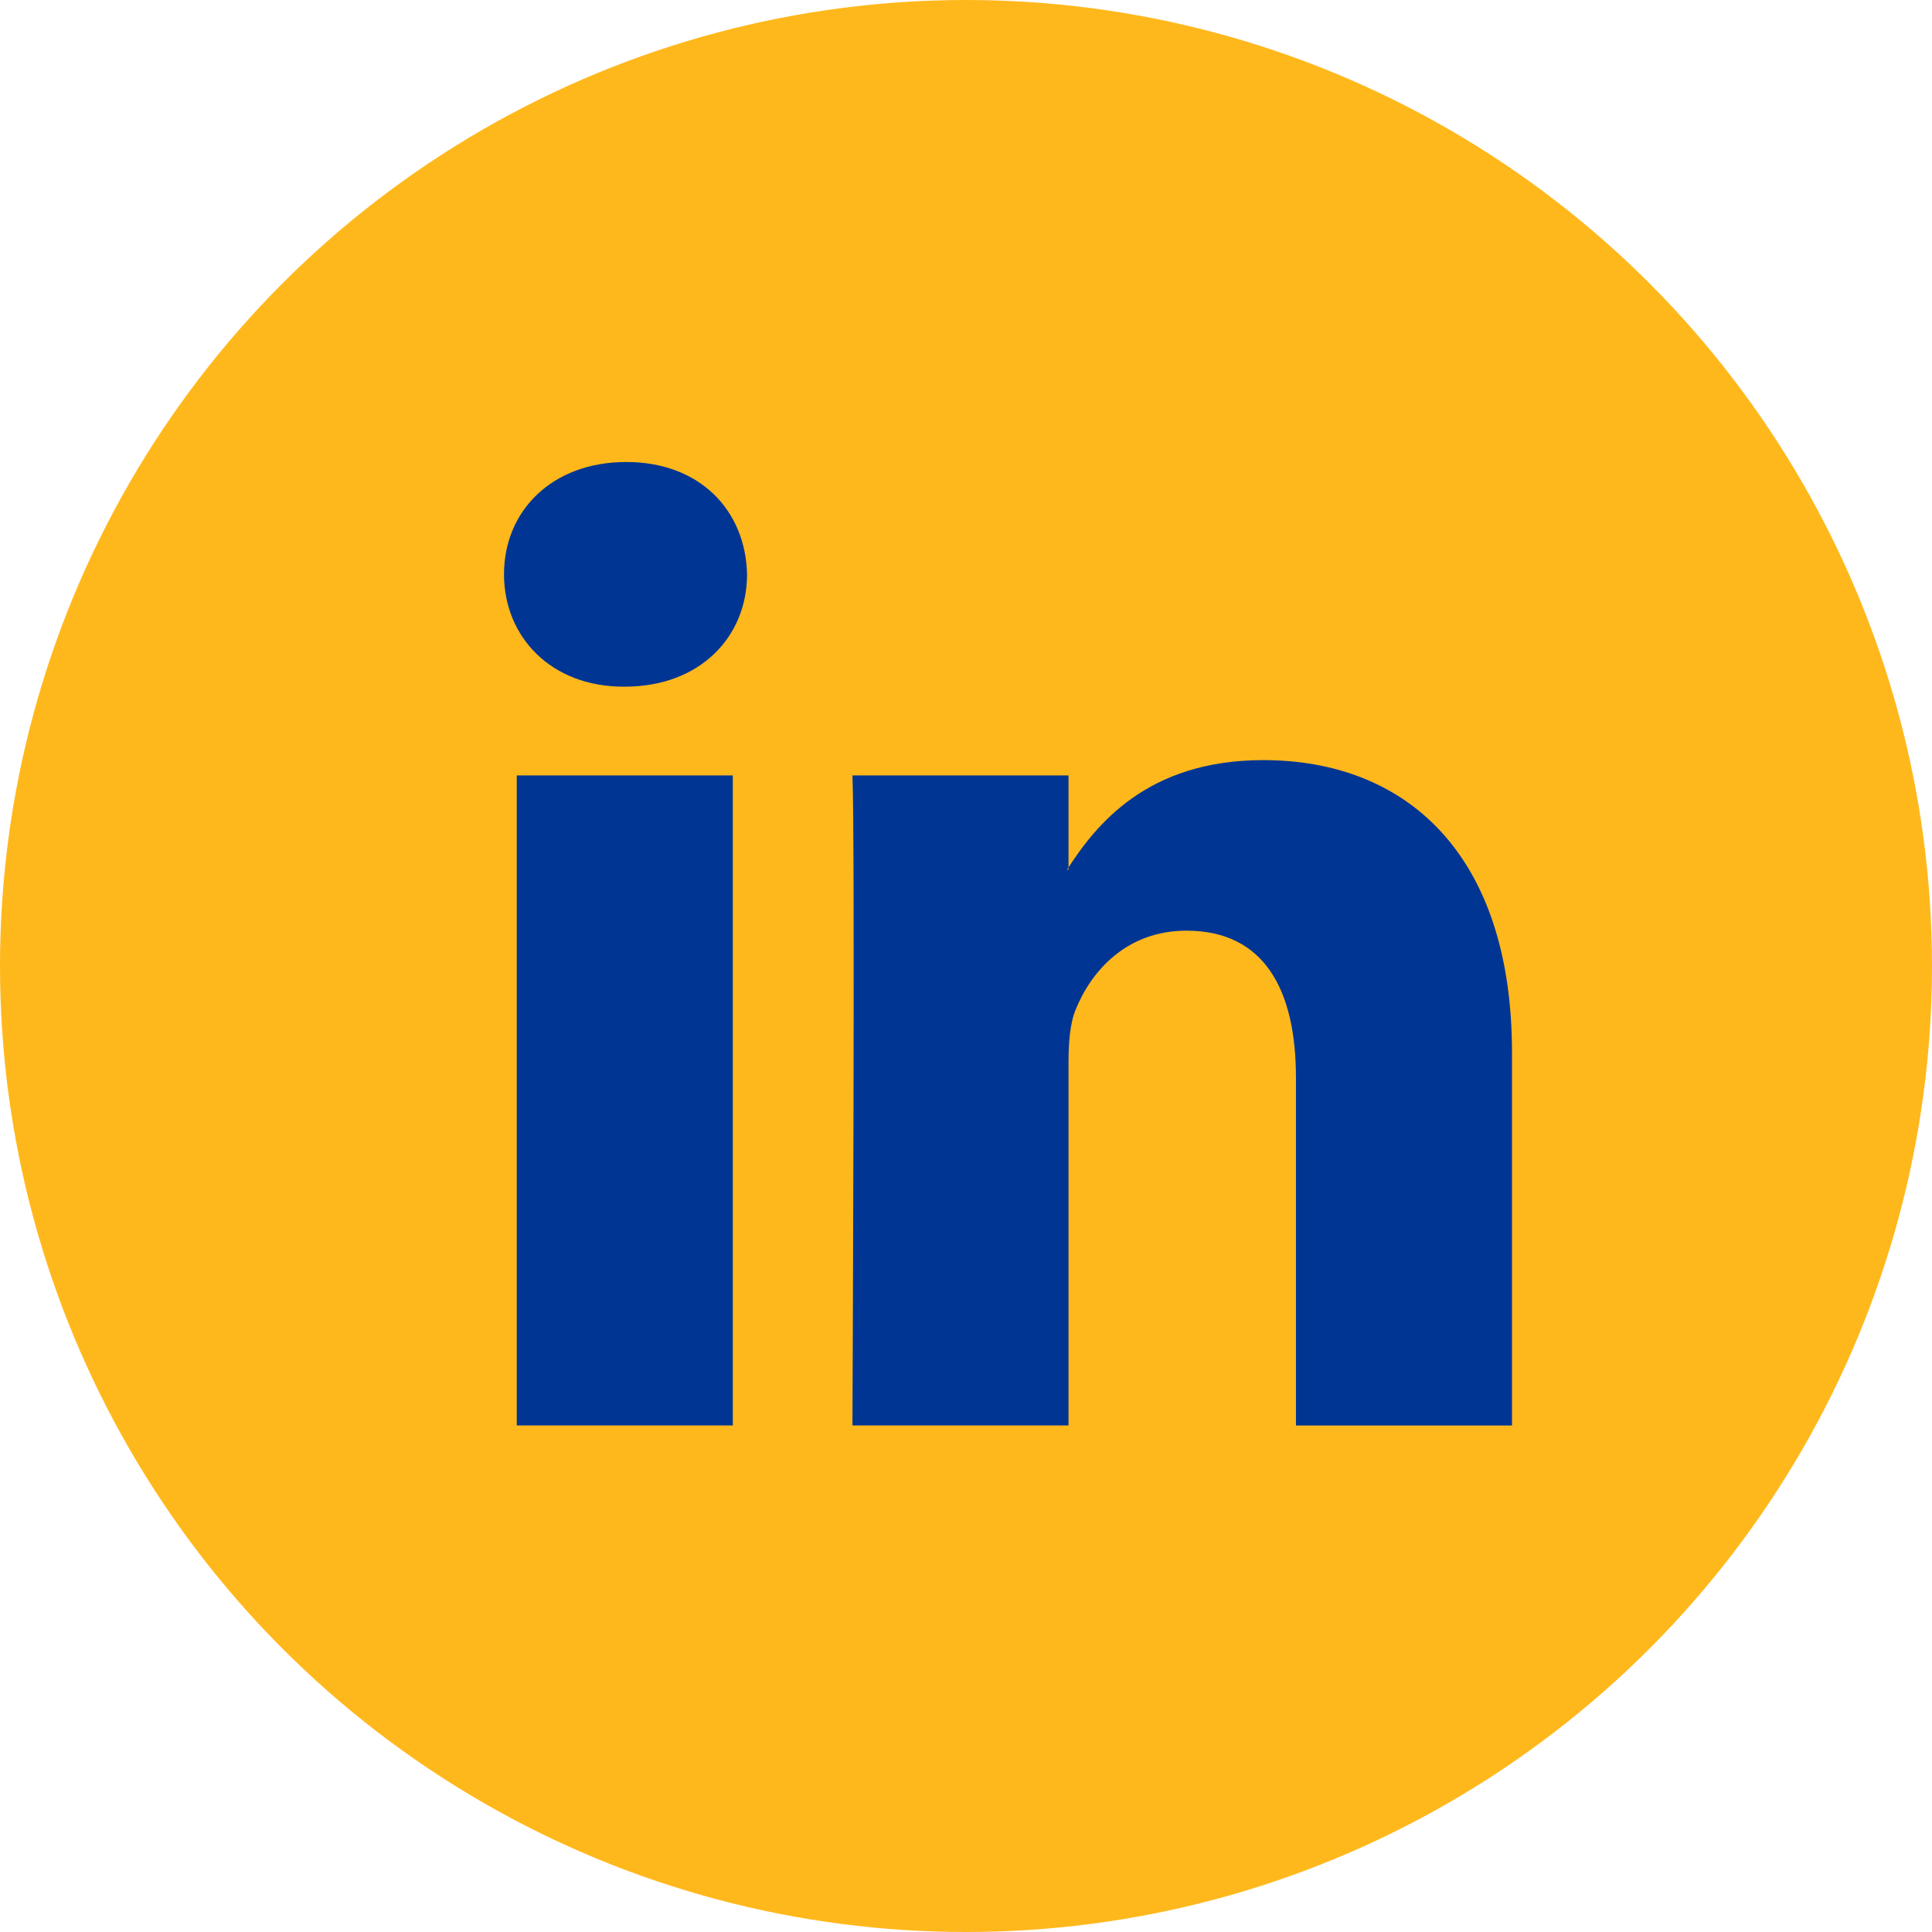 <svg width="46" height="46" viewBox="0 0 46 46" fill="none" xmlns="http://www.w3.org/2000/svg">
<circle cx="23" cy="23" r="23" fill="#FFB81C"/>
<path fill-rule="evenodd" clip-rule="evenodd" d="M17.448 33.94V18.462H12.304V33.94H17.448V33.94ZM14.877 16.349C16.67 16.349 17.787 15.16 17.787 13.674C17.753 12.156 16.67 11 14.91 11C13.15 11 12 12.156 12 13.674C12 15.16 13.117 16.349 14.843 16.349L14.877 16.349ZM20.296 33.94C20.296 33.94 20.363 19.914 20.296 18.462H25.441V20.707H25.406C26.083 19.65 27.302 18.098 30.077 18.098C33.462 18.098 36 20.311 36 25.065V33.941H30.856V25.66C30.856 23.579 30.111 22.159 28.249 22.159C26.828 22.159 25.982 23.116 25.61 24.042C25.474 24.371 25.441 24.834 25.441 25.296V33.94H20.296Z" fill="#003594"/>
</svg>
